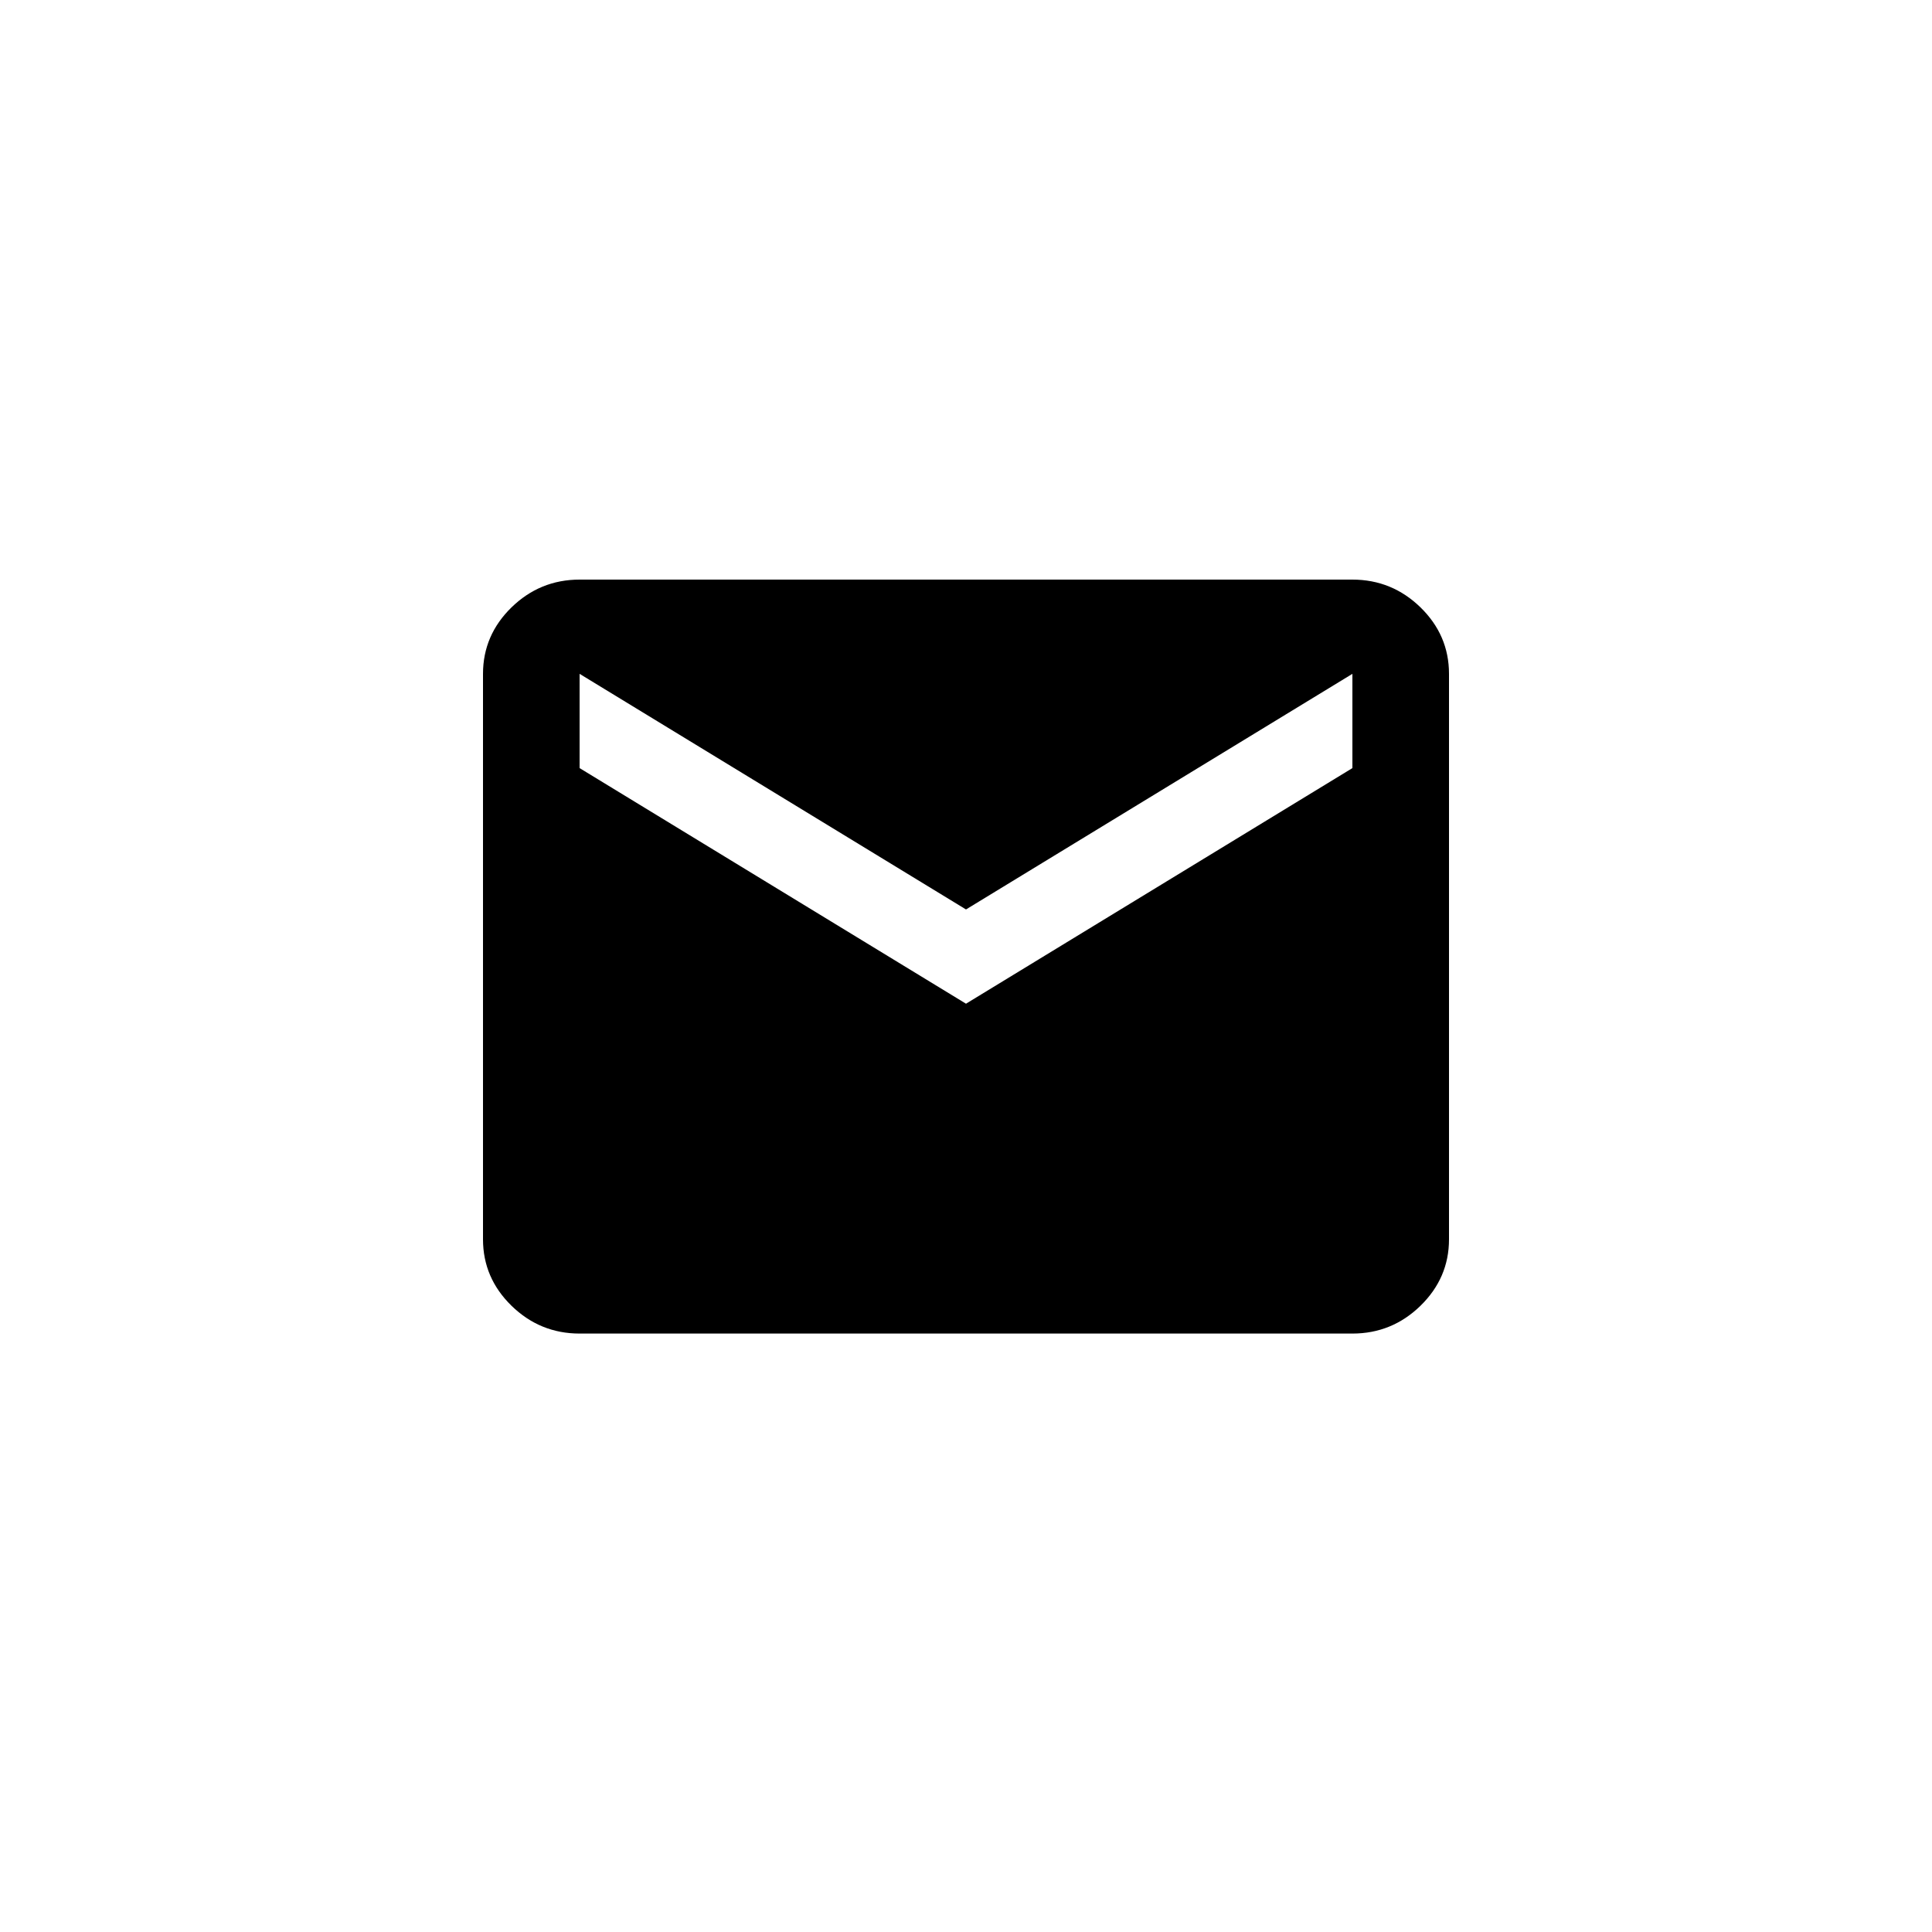 <svg width="60" height="60" viewBox="0 0 60 60" fill="none" xmlns="http://www.w3.org/2000/svg">
<g clip-path="url(#clip0_230_1249)">
<path d="M18 41.415C17.175 41.415 16.47 41.122 15.885 40.551C15.3 39.98 15 39.293 15 38.488V20.927C15 20.122 15.3 19.434 15.885 18.863C16.47 18.293 17.175 18 18 18H42C42.825 18 43.53 18.293 44.115 18.863C44.7 19.434 45 20.122 45 20.927V38.488C45 39.293 44.7 39.98 44.115 40.551C43.53 41.122 42.825 41.415 42 41.415H18ZM30 31.171L42 23.854V20.927L30 28.244L18 20.927V23.854L30 31.171Z" fill="black"/>
</g>
<defs>
<clipPath id="clip0_230_1249">
<rect width="60" height="60" fill="white"/>
</clipPath>
</defs>
</svg>
